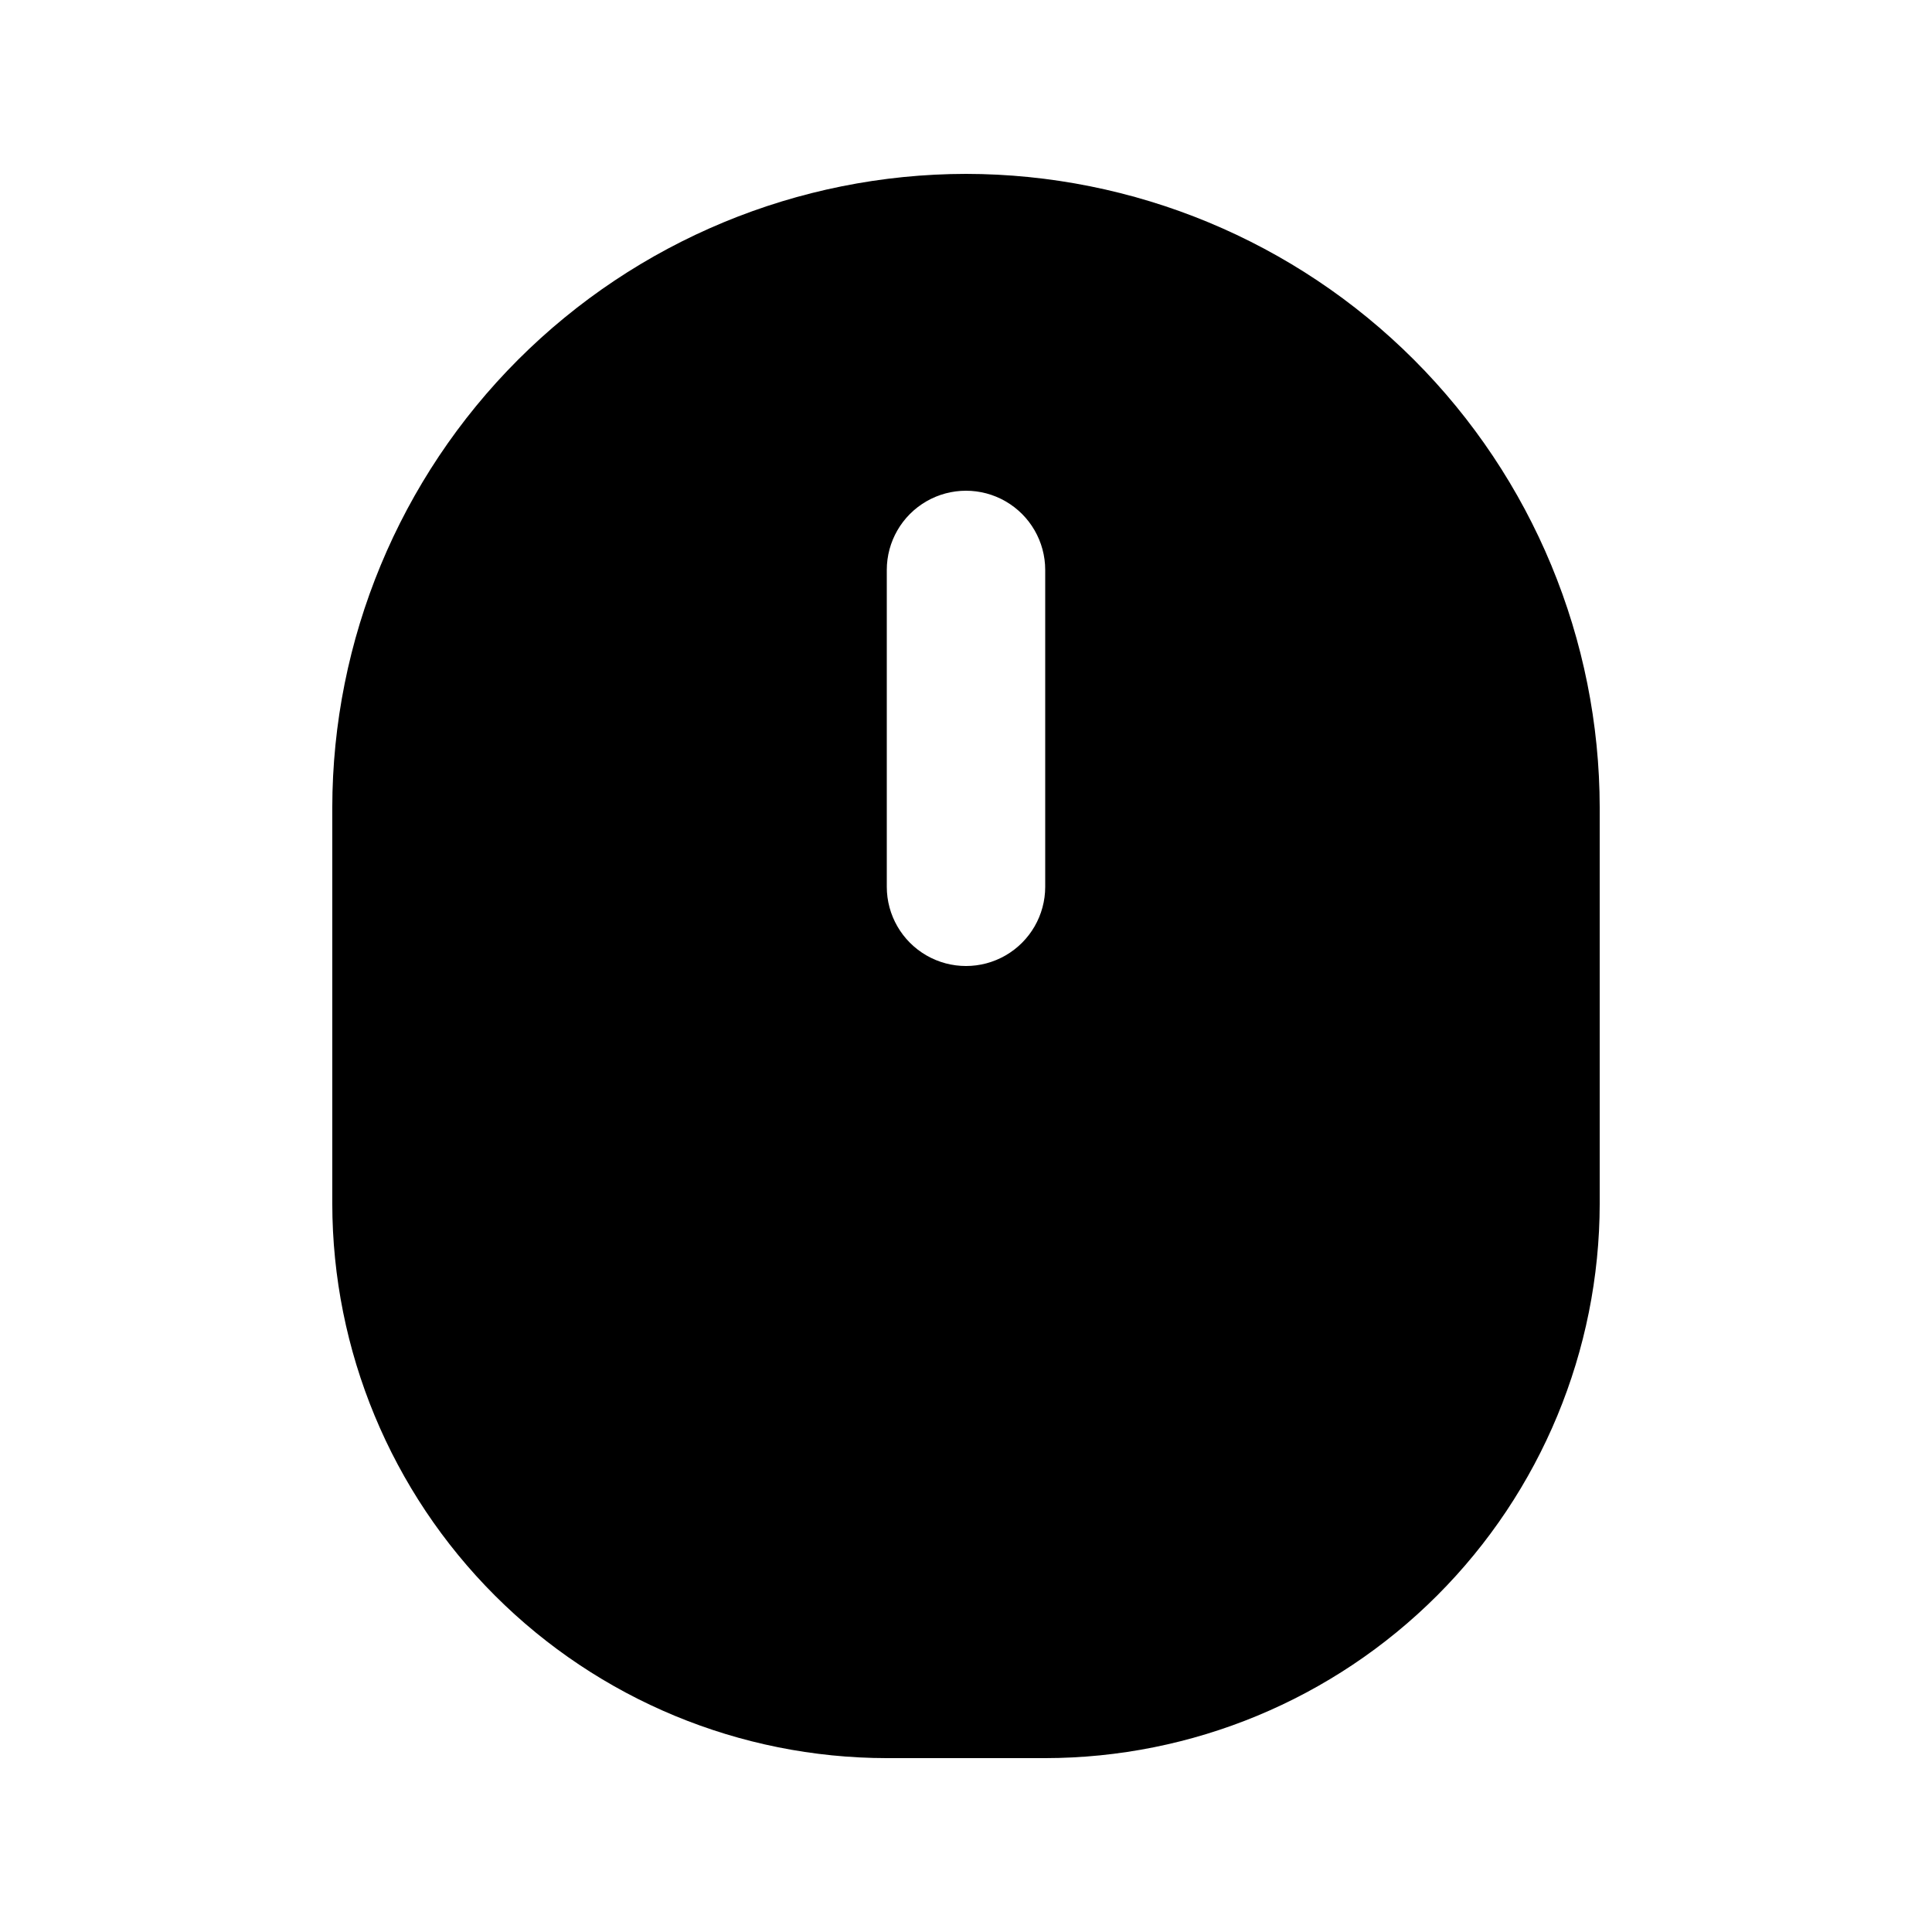 <?xml version="1.0" encoding="UTF-8"?>
<!-- Uploaded to: SVG Repo, www.svgrepo.com, Generator: SVG Repo Mixer Tools -->
<svg fill="#000000" width="800px" height="800px" version="1.1" viewBox="144 144 512 512" xmlns="http://www.w3.org/2000/svg">
 <path d="m400 190.08c-44.523 0.051-87.211 17.762-118.7 49.242-31.48 31.484-49.191 74.172-49.242 118.7v104.96c0.047 38.957 15.543 76.305 43.09 103.85 27.547 27.551 64.895 43.047 103.86 43.09h41.984c38.957-0.043 76.305-15.539 103.86-43.09 27.547-27.547 43.043-64.895 43.086-103.85v-104.96c-0.051-44.523-17.758-87.211-49.242-118.7-31.484-31.48-74.168-49.191-118.69-49.242zm20.992 188.93c0 7.5-4.004 14.43-10.496 18.18-6.496 3.75-14.5 3.75-20.992 0-6.496-3.75-10.496-10.68-10.496-18.18v-83.969c0-7.5 4-14.43 10.496-18.18 6.492-3.75 14.496-3.75 20.992 0 6.492 3.75 10.496 10.68 10.496 18.18z"/>
</svg>